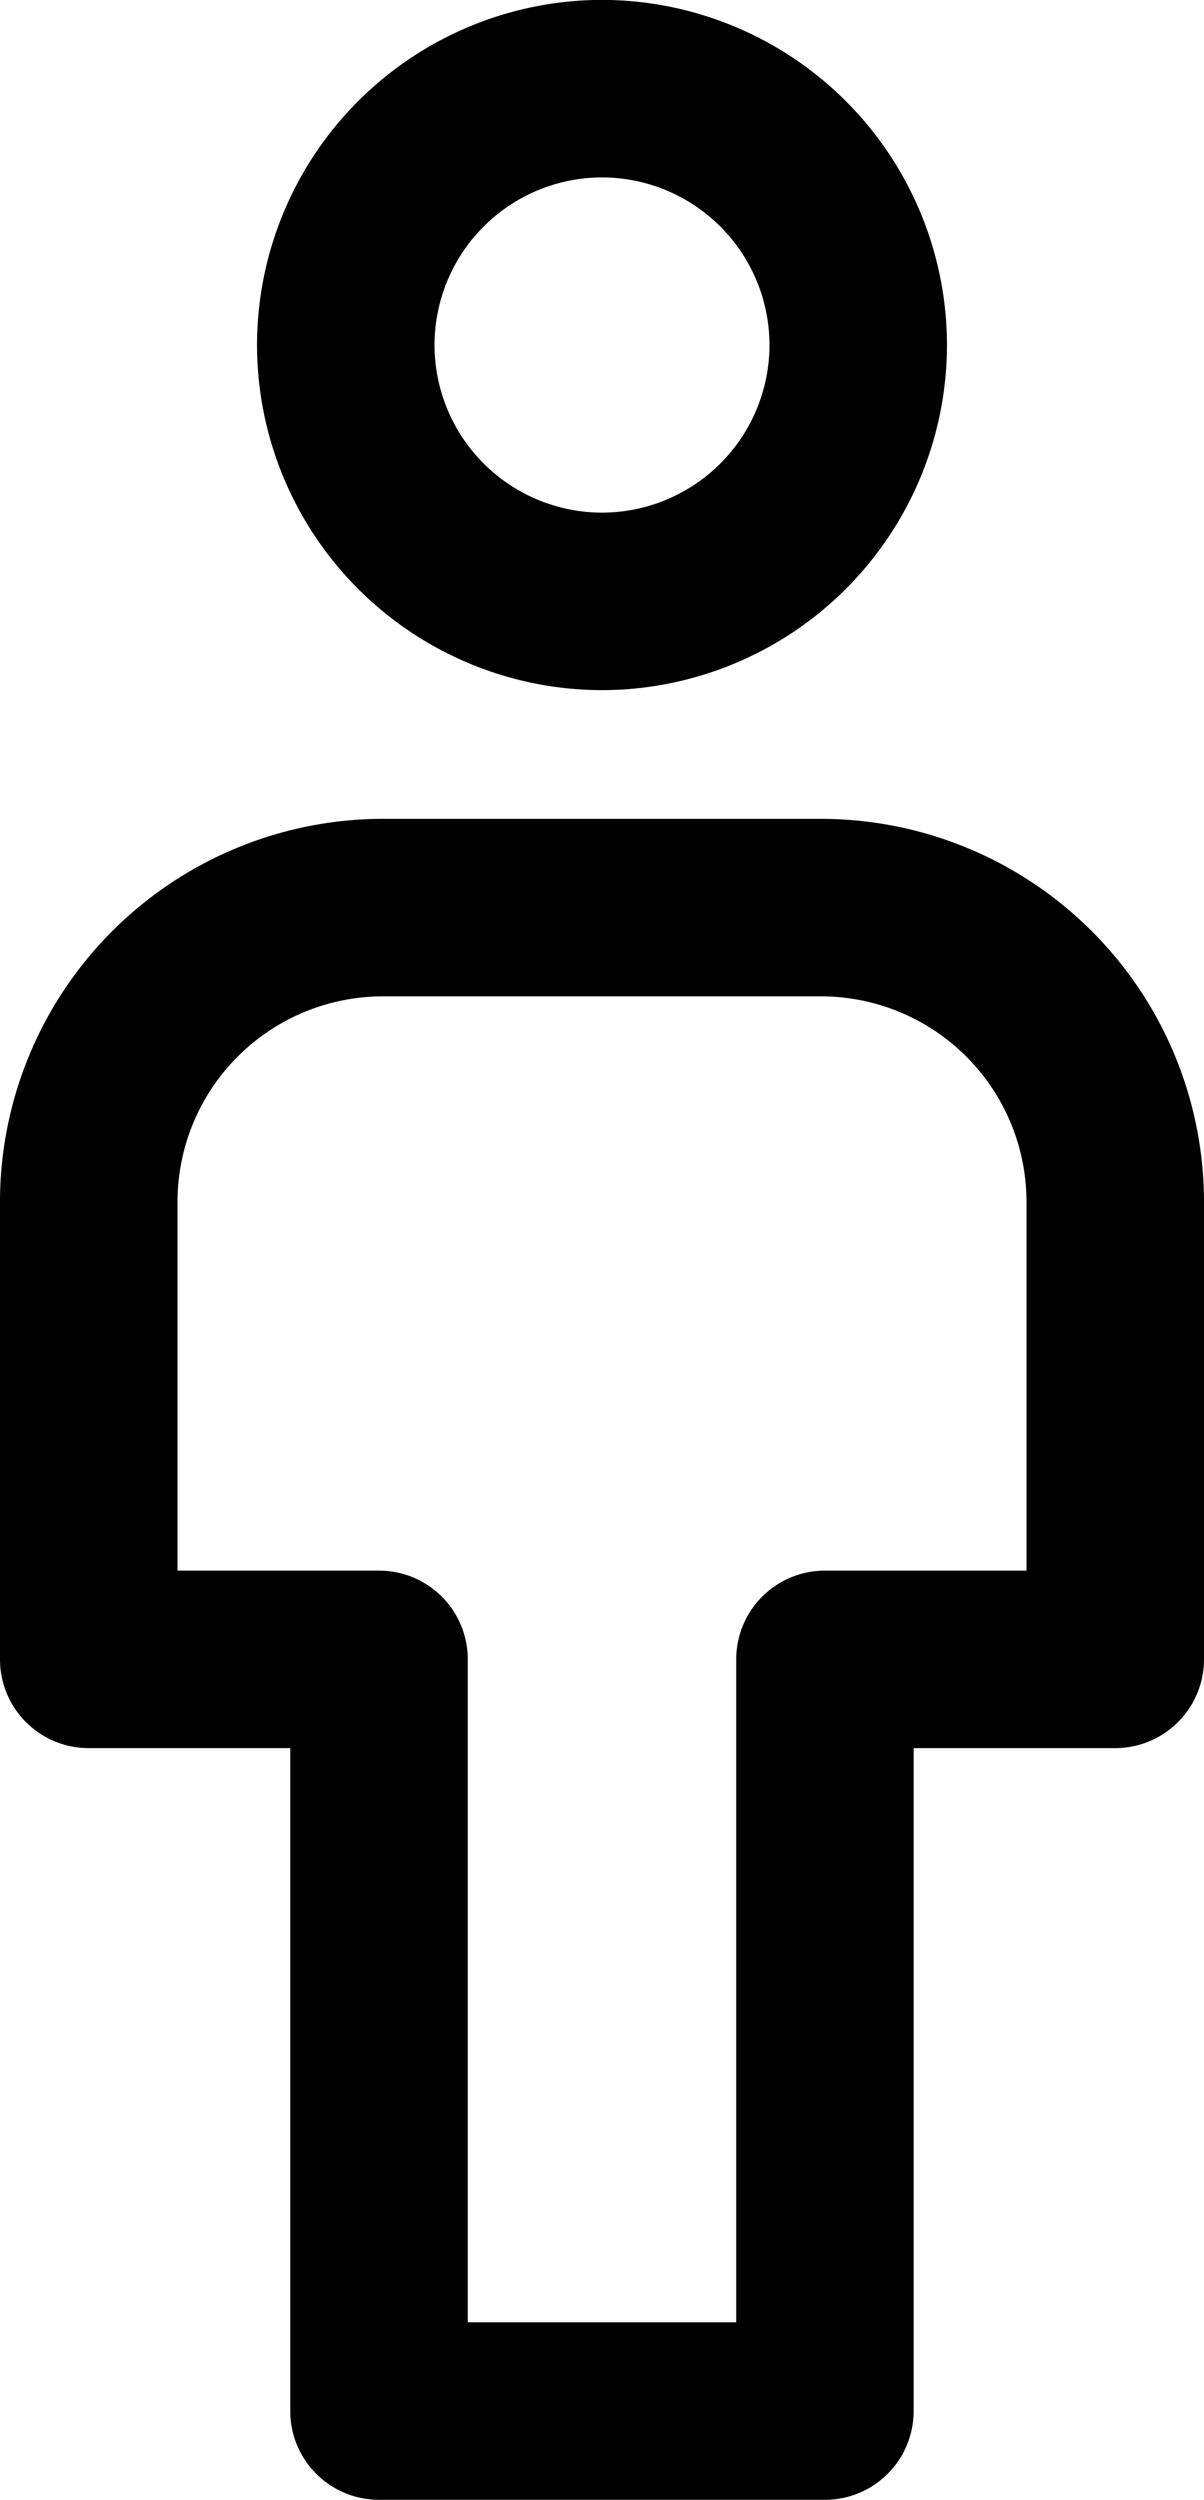 <svg xmlns="http://www.w3.org/2000/svg" xmlns:xlink="http://www.w3.org/1999/xlink" width="12.854" height="26.688" viewBox="0 0 12.854 26.688">
  <defs>
    <clipPath id="clip-path">
      <path id="Path_4704" data-name="Path 4704" d="M0,0H12.854V-26.688H0Z"/>
    </clipPath>
  </defs>
  <g id="Group_2809" data-name="Group 2809" transform="translate(0 26.688)" clip-path="url(#clip-path)">
    <g id="Group_2807" data-name="Group 2807" transform="translate(8.807)">
      <path id="Path_4702" data-name="Path 4702" d="M0,0H-4.76a.947.947,0,0,1-.948-.948V-8.025H-7.86a.947.947,0,0,1-.947-.948v-4.885a4.092,4.092,0,0,1,4.086-4.088H-.039a4.092,4.092,0,0,1,4.086,4.088v4.885a.948.948,0,0,1-.948.948H.947V-.948A.947.947,0,0,1,0,0M-3.813-1.895H-.947V-8.973A.947.947,0,0,1,0-9.92H2.152v-3.938A2.195,2.195,0,0,0-.039-16.051H-4.721a2.195,2.195,0,0,0-2.191,2.193V-9.92H-4.76a.947.947,0,0,1,.947.947Z"/>
    </g>
    <g id="Group_2808" data-name="Group 2808" transform="translate(6.427 -19.32)">
      <path id="Path_4703" data-name="Path 4703" d="M0,0A3.688,3.688,0,0,1-3.683-3.685,3.688,3.688,0,0,1,0-7.369,3.688,3.688,0,0,1,3.683-3.685,3.688,3.688,0,0,1,0,0M0-5.474A1.791,1.791,0,0,0-1.788-3.685,1.791,1.791,0,0,0,0-1.895a1.791,1.791,0,0,0,1.788-1.79A1.791,1.791,0,0,0,0-5.474"/>
    </g>
  </g>
</svg>
